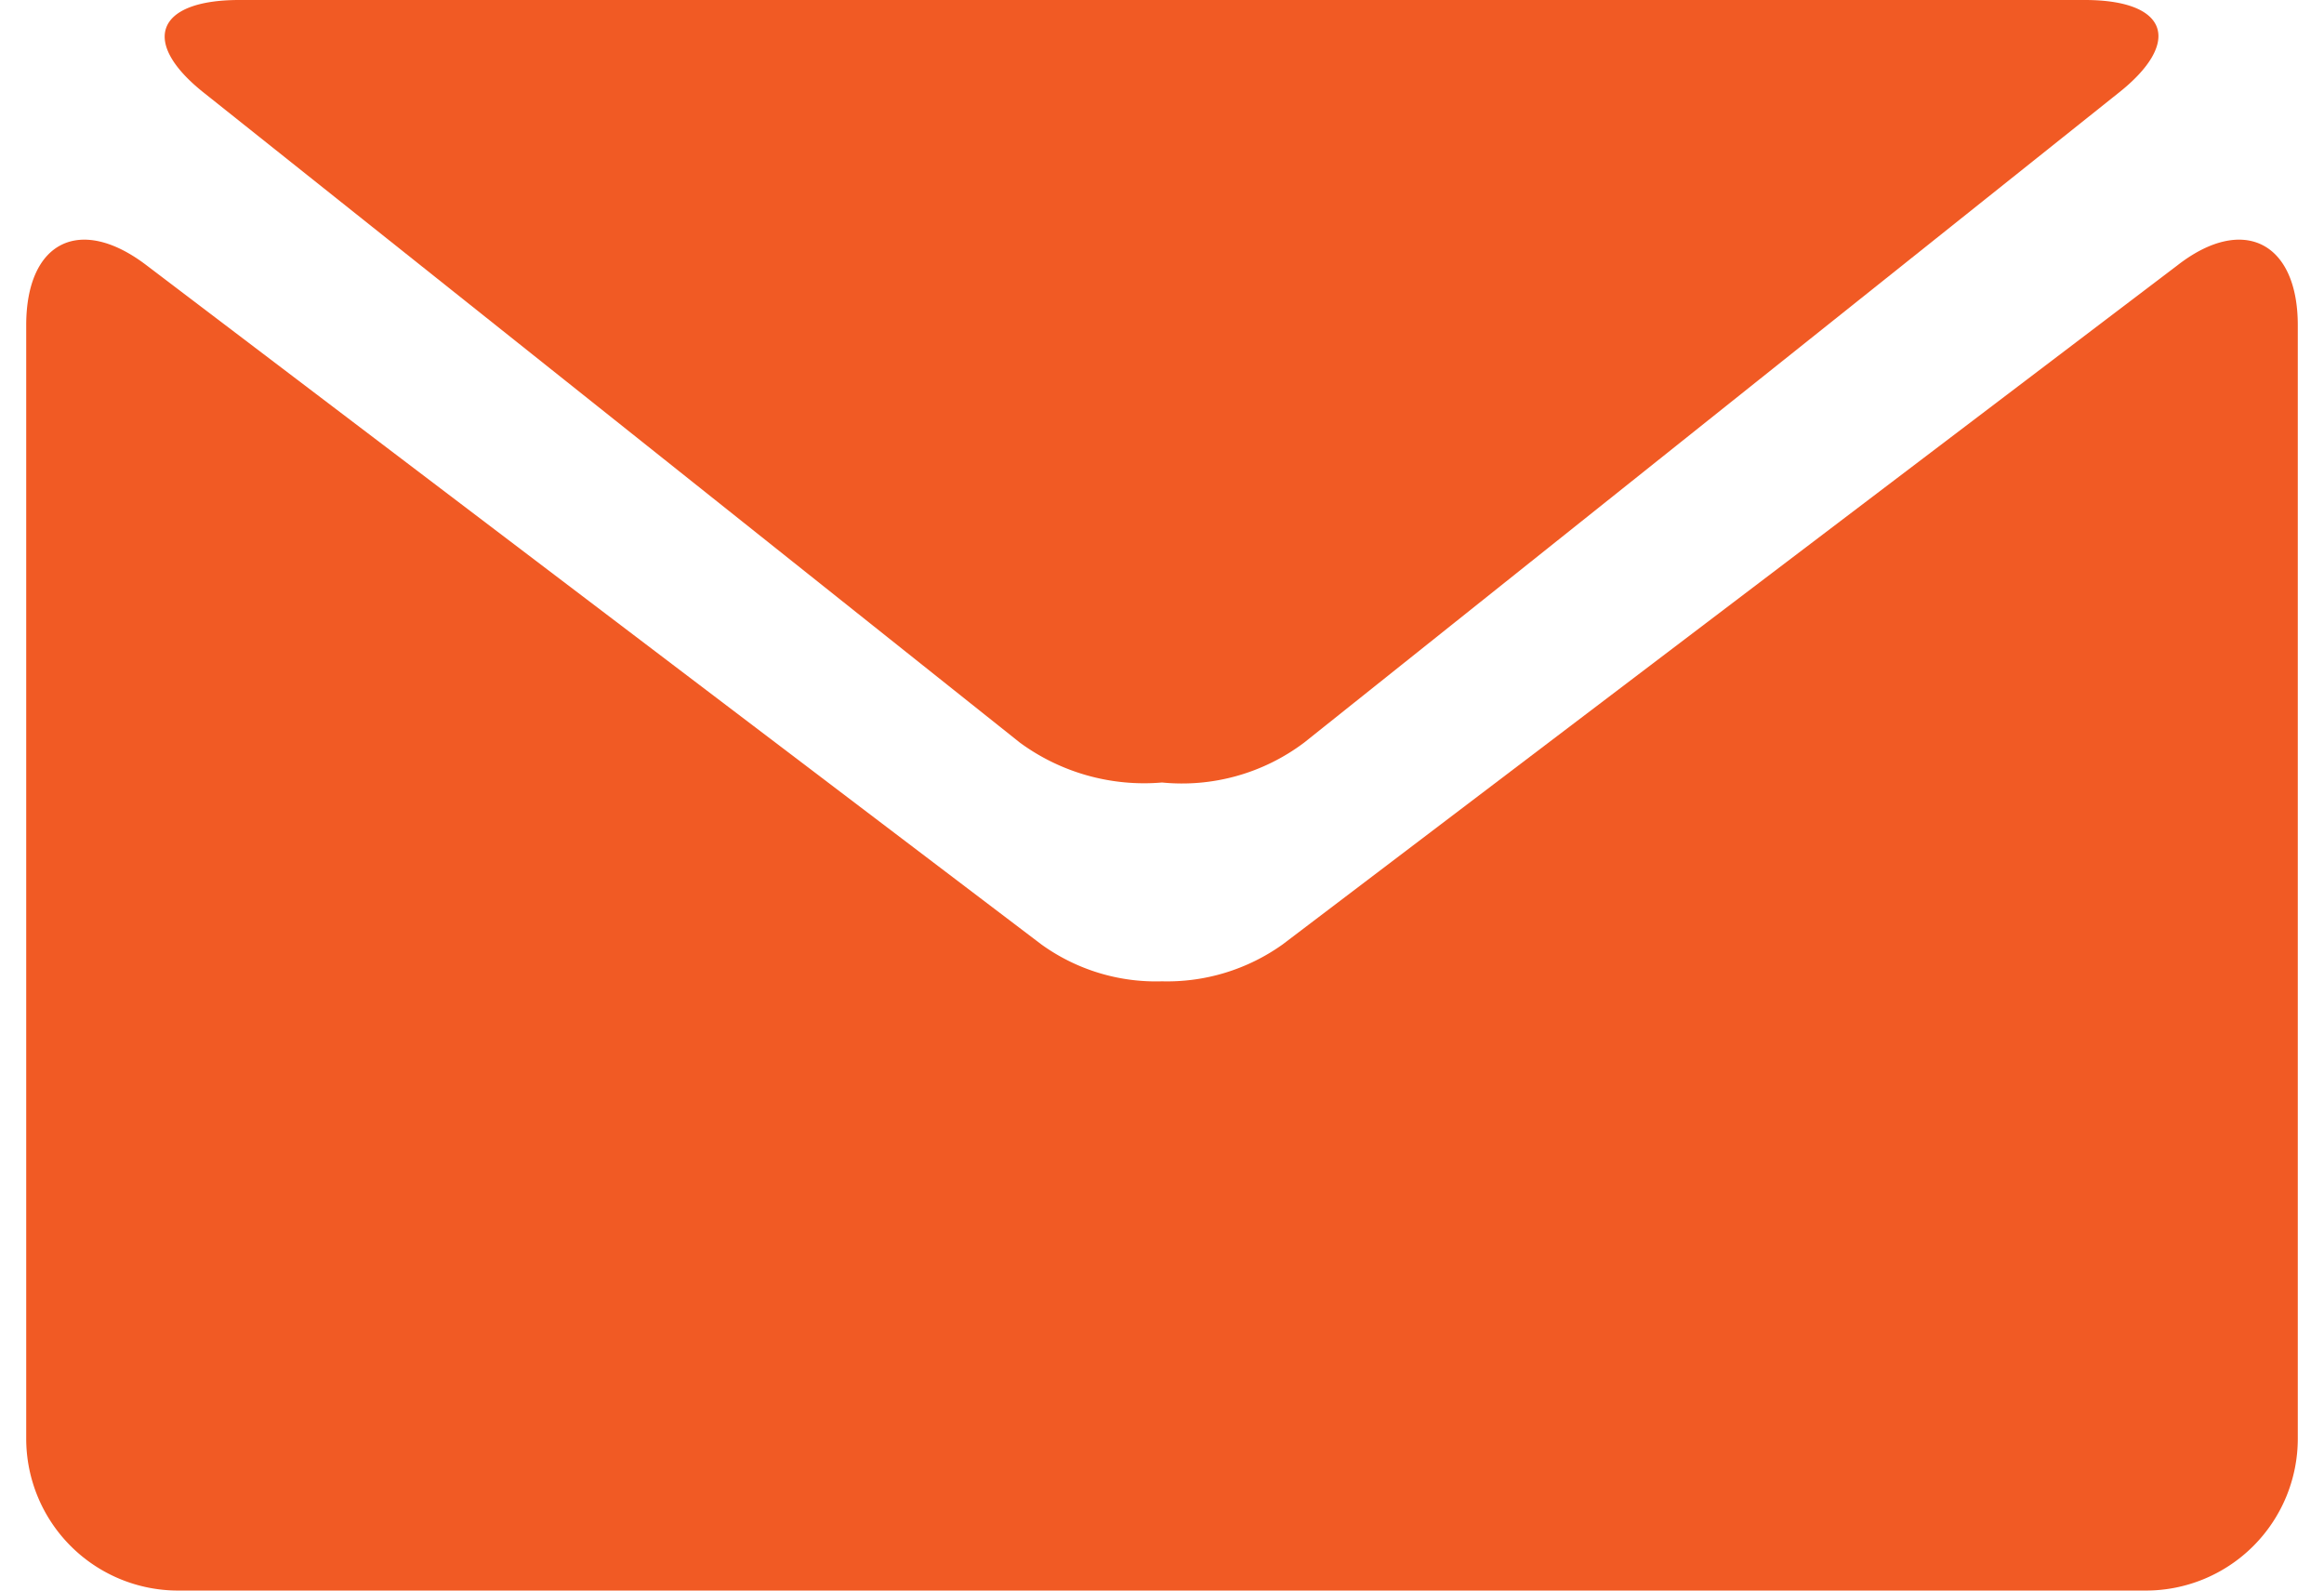 <?xml version="1.0"?>
<svg xmlns="http://www.w3.org/2000/svg" viewBox="0 0 16 11.2" width="19" height="13"><defs><style>.cls-1{fill:#f15a24;}</style></defs><title>Element 5</title><g id="Ebene_2" data-name="Ebene 2"><g id="Ebene_1-2" data-name="Ebene 1"><path class="cls-1" d="M1.26.66,7,5.23a1.48,1.48,0,0,0,1,.28,1.43,1.43,0,0,0,1-.28L14.73.66C15.19.3,15.09,0,14.5,0h-13C.91,0,.8.3,1.26.66Z"/><path class="cls-1" d="M15.15,1.87,8.85,6.65A1.4,1.4,0,0,1,8,6.91a1.38,1.38,0,0,1-.85-.26L.85,1.87C.38,1.51,0,1.7,0,2.29v7.84A1.07,1.07,0,0,0,1.07,11.2H14.93A1.07,1.07,0,0,0,16,10.13V2.29C16,1.7,15.61,1.51,15.15,1.87Z"/></g></g></svg>
